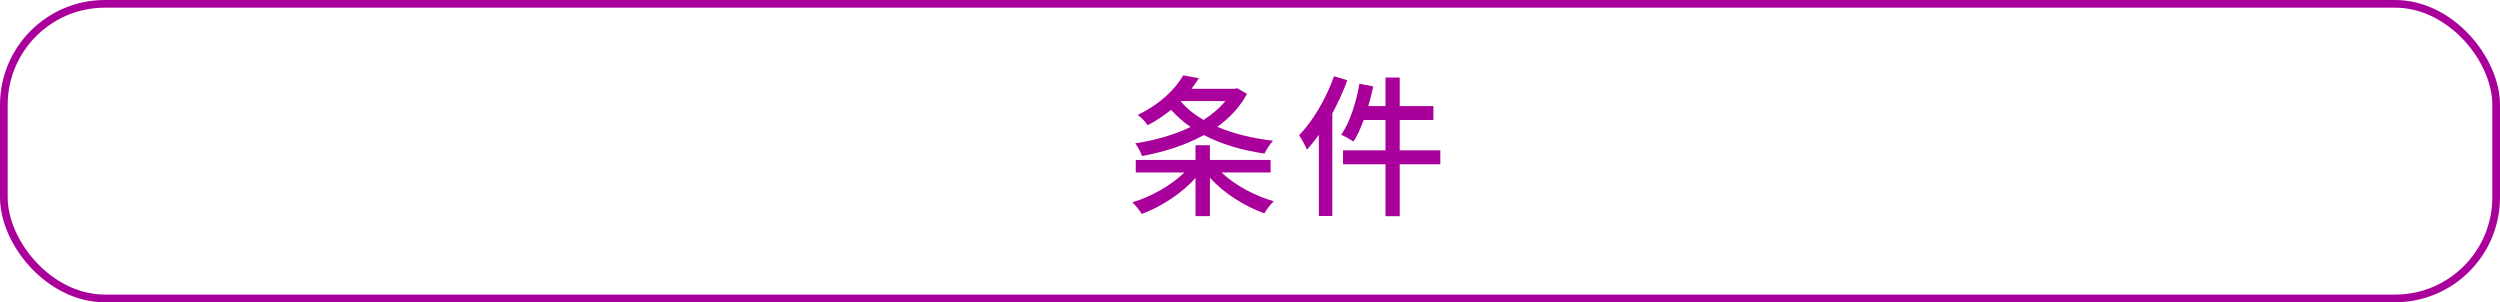 <?xml version="1.0" encoding="UTF-8"?>
<svg id="_レイヤー_2" data-name="レイヤー 2" xmlns="http://www.w3.org/2000/svg" viewBox="0 0 488.15 59.02">
  <defs>
    <style>
      .cls-1 {
        fill: none;
        stroke: #aa009b;
        stroke-miterlimit: 10;
        stroke-width: 1.5px;
      }

      .cls-2 {
        fill: #aa009b;
        stroke-width: 0px;
      }
    </style>
  </defs>
  <g id="design">
    <g>
      <g>
        <path class="cls-2" d="M238.52,33.68c2.57,2.45,6.46,4.55,10.2,5.62-.63.57-1.44,1.65-1.85,2.36-3.86-1.38-7.87-3.92-10.62-6.94v7.48h-2.81v-7.45c-2.72,3.05-6.73,5.62-10.5,7.03-.42-.69-1.23-1.71-1.83-2.27,3.65-1.11,7.6-3.32,10.14-5.83h-9.48v-2.45h11.67v-2.87h2.81v2.87h11.85v2.45h-9.57ZM243.49,18.33c-1.38,2.57-3.38,4.7-5.8,6.43,3.14,1.35,6.85,2.24,10.89,2.72-.6.63-1.32,1.77-1.68,2.51-4.43-.66-8.44-1.82-11.82-3.62-3.62,2-7.87,3.32-12.09,4.1-.24-.72-.84-1.85-1.32-2.48,3.74-.57,7.54-1.62,10.8-3.2-1.44-.99-2.69-2.09-3.8-3.35-1.35,1.08-2.84,2.12-4.58,3.02-.39-.63-1.32-1.62-1.94-2.03,4.4-2.09,7.36-5.06,8.89-7.72l3.05.57c-.45.69-.93,1.38-1.44,2.06h8.44l.48-.12,1.92,1.11ZM230.54,19.77c1.17,1.41,2.66,2.6,4.46,3.65,1.68-1.08,3.11-2.27,4.25-3.68h-8.68l-.03.03Z"/>
        <path class="cls-2" d="M263.08,15.67c-.78,2.18-1.8,4.37-2.93,6.46v20.05h-2.63v-15.86c-.75,1.05-1.56,2.06-2.33,2.9-.27-.66-1.05-2.15-1.53-2.81,2.72-2.81,5.27-7.15,6.82-11.52l2.6.78ZM281.24,32.07h-7.93v10.14h-2.78v-10.14h-8.29v-2.72h8.29v-5.92h-4.25c-.6,1.62-1.26,3.08-2,4.22-.54-.39-1.74-1.05-2.39-1.35,1.68-2.39,2.9-6.22,3.56-9.96l2.69.54c-.27,1.29-.6,2.57-.96,3.83h3.35v-5.57h2.78v5.57h6.58v2.72h-6.58v5.92h7.93v2.72Z"/>
      </g>
      <rect class="cls-1" x=".75" y=".75" width="486.65" height="57.52" rx="19.74" ry="19.74"/>
    </g>
  </g>
</svg>